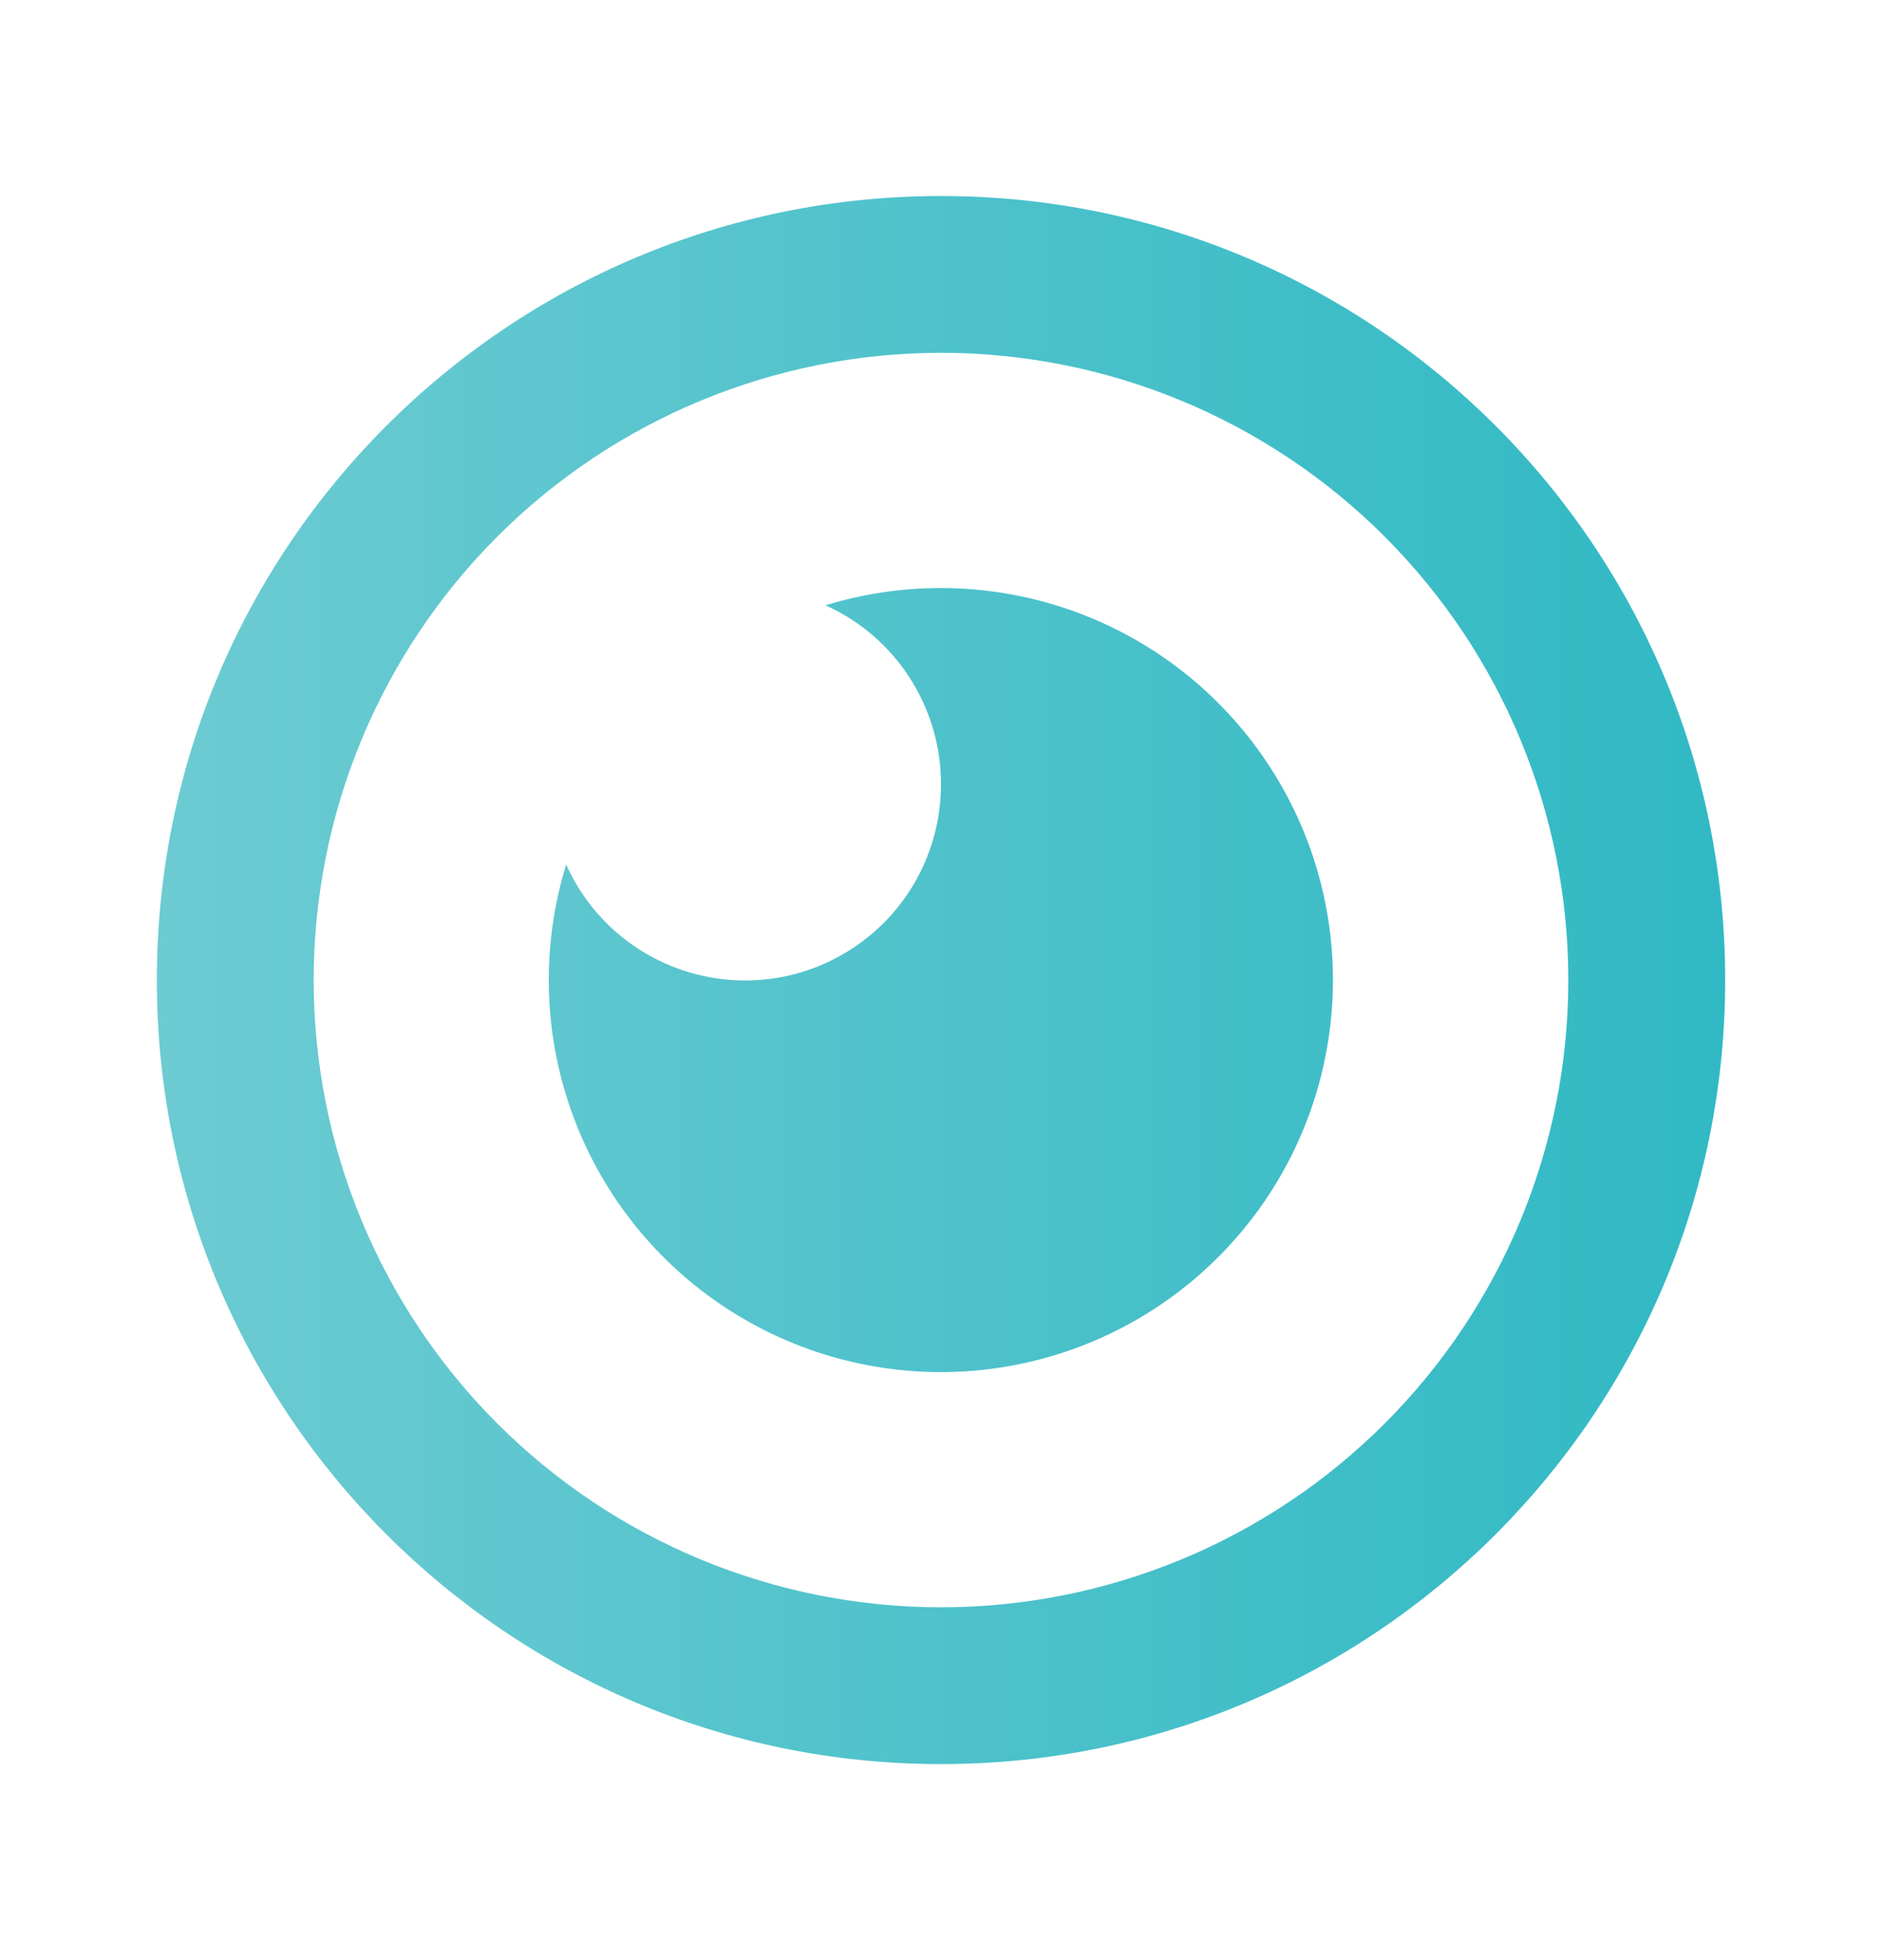 <svg xmlns="http://www.w3.org/2000/svg" width="24" height="25" viewBox="0 0 24 25" fill="none">
  <path d="M12 2.5C17.523 2.5 22 6.977 22 12.5C22 18.023 17.523 22.5 12 22.5C6.477 22.5 2 18.023 2 12.5C2 6.977 6.477 2.5 12 2.5ZM12 4.5C9.878 4.5 7.843 5.343 6.343 6.843C4.843 8.343 4 10.378 4 12.5C4 14.622 4.843 16.657 6.343 18.157C7.843 19.657 9.878 20.5 12 20.5C14.122 20.5 16.157 19.657 17.657 18.157C19.157 16.657 20 14.622 20 12.5C20 10.378 19.157 8.343 17.657 6.843C16.157 5.343 14.122 4.5 12 4.5ZM12 7.5C13.053 7.5 14.078 7.833 14.931 8.45C15.783 9.068 16.419 9.938 16.748 10.938C17.077 11.938 17.081 13.016 16.762 14.019C16.442 15.022 15.814 15.898 14.967 16.523C14.12 17.148 13.097 17.49 12.045 17.5C10.992 17.51 9.963 17.187 9.105 16.578C8.246 15.969 7.602 15.104 7.264 14.108C6.925 13.111 6.91 12.033 7.22 11.027C7.454 11.55 7.86 11.976 8.371 12.235C8.882 12.494 9.466 12.57 10.026 12.45C10.586 12.329 11.087 12.02 11.447 11.574C11.806 11.128 12.001 10.573 12 10C12 9.518 11.861 9.047 11.6 8.643C11.339 8.238 10.966 7.918 10.527 7.72C10.993 7.577 11.487 7.5 12 7.5Z" fill="url(#paint0_linear_20609_6624)"/>
  <defs>
    <linearGradient id="paint0_linear_20609_6624" x1="2" y1="22.5" x2="22" y2="22.5" gradientUnits="userSpaceOnUse">
      <stop stop-color="#6DCBD2"/>
      <stop offset="1" stop-color="#30B9C4"/>
    </linearGradient>
  </defs>
</svg>